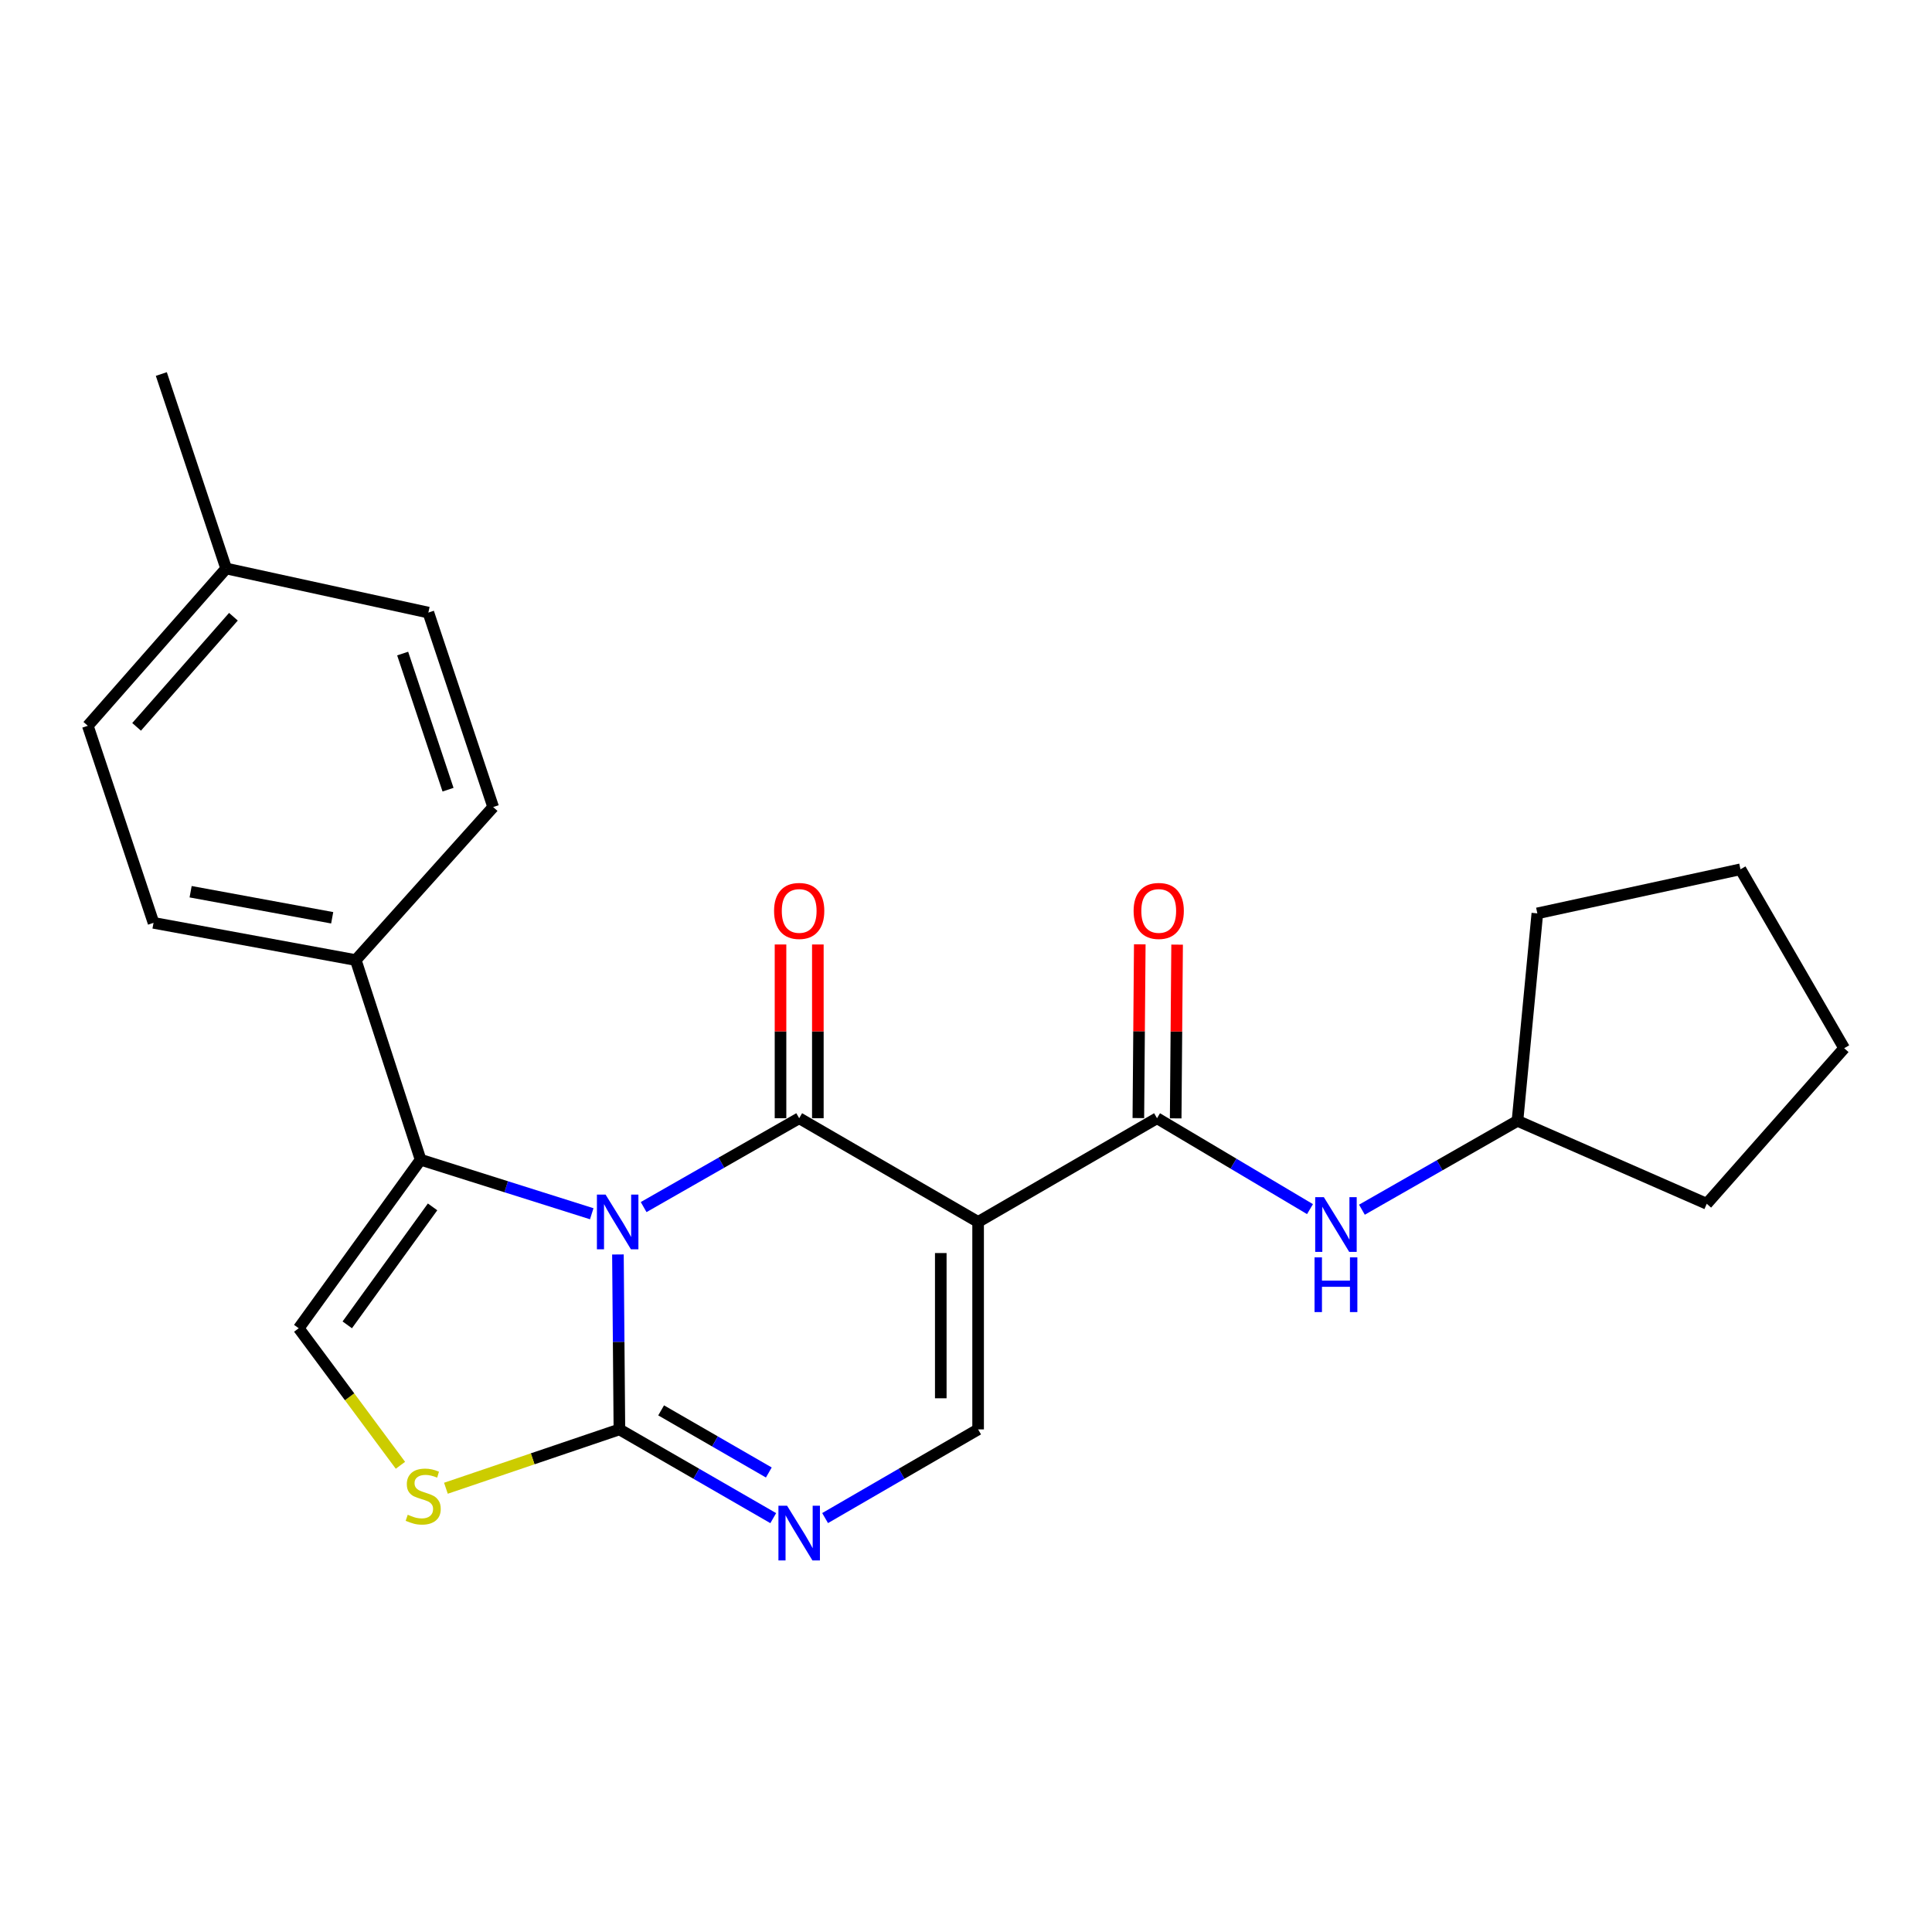<?xml version='1.0' encoding='iso-8859-1'?>
<svg version='1.1' baseProfile='full'
              xmlns='http://www.w3.org/2000/svg'
                      xmlns:rdkit='http://www.rdkit.org/xml'
                      xmlns:xlink='http://www.w3.org/1999/xlink'
                  xml:space='preserve'
width='1000px' height='1000px' viewBox='0 0 1000 1000'>
<!-- END OF HEADER -->
<rect style='opacity:1.0;fill:#FFFFFF;stroke:none' width='1000' height='1000' x='0' y='0'> </rect>
<path class='bond-0' d='M 333.145,624.787 L 373.4,601.789' style='fill:none;fill-rule:evenodd;stroke:#0000FF;stroke-width:6px;stroke-linecap:butt;stroke-linejoin:miter;stroke-opacity:1' />
<path class='bond-0' d='M 373.4,601.789 L 413.656,578.792' style='fill:none;fill-rule:evenodd;stroke:#000000;stroke-width:6px;stroke-linecap:butt;stroke-linejoin:miter;stroke-opacity:1' />
<path class='bond-2' d='M 319.841,649.313 L 320.221,694.584' style='fill:none;fill-rule:evenodd;stroke:#0000FF;stroke-width:6px;stroke-linecap:butt;stroke-linejoin:miter;stroke-opacity:1' />
<path class='bond-2' d='M 320.221,694.584 L 320.602,739.854' style='fill:none;fill-rule:evenodd;stroke:#000000;stroke-width:6px;stroke-linecap:butt;stroke-linejoin:miter;stroke-opacity:1' />
<path class='bond-3' d='M 306.286,628.234 L 261.995,614.254' style='fill:none;fill-rule:evenodd;stroke:#0000FF;stroke-width:6px;stroke-linecap:butt;stroke-linejoin:miter;stroke-opacity:1' />
<path class='bond-3' d='M 261.995,614.254 L 217.703,600.273' style='fill:none;fill-rule:evenodd;stroke:#000000;stroke-width:6px;stroke-linecap:butt;stroke-linejoin:miter;stroke-opacity:1' />
<path class='bond-1' d='M 413.656,578.792 L 506.269,632.468' style='fill:none;fill-rule:evenodd;stroke:#000000;stroke-width:6px;stroke-linecap:butt;stroke-linejoin:miter;stroke-opacity:1' />
<path class='bond-11' d='M 423.317,578.792 L 423.317,533.826' style='fill:none;fill-rule:evenodd;stroke:#000000;stroke-width:6px;stroke-linecap:butt;stroke-linejoin:miter;stroke-opacity:1' />
<path class='bond-11' d='M 423.317,533.826 L 423.317,488.861' style='fill:none;fill-rule:evenodd;stroke:#FF0000;stroke-width:6px;stroke-linecap:butt;stroke-linejoin:miter;stroke-opacity:1' />
<path class='bond-11' d='M 403.994,578.792 L 403.994,533.826' style='fill:none;fill-rule:evenodd;stroke:#000000;stroke-width:6px;stroke-linecap:butt;stroke-linejoin:miter;stroke-opacity:1' />
<path class='bond-11' d='M 403.994,533.826 L 403.994,488.861' style='fill:none;fill-rule:evenodd;stroke:#FF0000;stroke-width:6px;stroke-linecap:butt;stroke-linejoin:miter;stroke-opacity:1' />
<path class='bond-5' d='M 506.269,632.468 L 598.873,578.792' style='fill:none;fill-rule:evenodd;stroke:#000000;stroke-width:6px;stroke-linecap:butt;stroke-linejoin:miter;stroke-opacity:1' />
<path class='bond-25' d='M 506.269,632.468 L 506.269,739.854' style='fill:none;fill-rule:evenodd;stroke:#000000;stroke-width:6px;stroke-linecap:butt;stroke-linejoin:miter;stroke-opacity:1' />
<path class='bond-25' d='M 486.946,648.576 L 486.946,723.746' style='fill:none;fill-rule:evenodd;stroke:#000000;stroke-width:6px;stroke-linecap:butt;stroke-linejoin:miter;stroke-opacity:1' />
<path class='bond-4' d='M 320.602,739.854 L 360.416,762.82' style='fill:none;fill-rule:evenodd;stroke:#000000;stroke-width:6px;stroke-linecap:butt;stroke-linejoin:miter;stroke-opacity:1' />
<path class='bond-4' d='M 360.416,762.82 L 400.23,785.786' style='fill:none;fill-rule:evenodd;stroke:#0000FF;stroke-width:6px;stroke-linecap:butt;stroke-linejoin:miter;stroke-opacity:1' />
<path class='bond-4' d='M 342.201,730.005 L 370.071,746.082' style='fill:none;fill-rule:evenodd;stroke:#000000;stroke-width:6px;stroke-linecap:butt;stroke-linejoin:miter;stroke-opacity:1' />
<path class='bond-4' d='M 370.071,746.082 L 397.941,762.158' style='fill:none;fill-rule:evenodd;stroke:#0000FF;stroke-width:6px;stroke-linecap:butt;stroke-linejoin:miter;stroke-opacity:1' />
<path class='bond-7' d='M 320.602,739.854 L 275.704,755.084' style='fill:none;fill-rule:evenodd;stroke:#000000;stroke-width:6px;stroke-linecap:butt;stroke-linejoin:miter;stroke-opacity:1' />
<path class='bond-7' d='M 275.704,755.084 L 230.806,770.314' style='fill:none;fill-rule:evenodd;stroke:#CCCC00;stroke-width:6px;stroke-linecap:butt;stroke-linejoin:miter;stroke-opacity:1' />
<path class='bond-8' d='M 217.703,600.273 L 154.622,687.508' style='fill:none;fill-rule:evenodd;stroke:#000000;stroke-width:6px;stroke-linecap:butt;stroke-linejoin:miter;stroke-opacity:1' />
<path class='bond-8' d='M 223.9,624.681 L 179.743,685.746' style='fill:none;fill-rule:evenodd;stroke:#000000;stroke-width:6px;stroke-linecap:butt;stroke-linejoin:miter;stroke-opacity:1' />
<path class='bond-10' d='M 217.703,600.273 L 184.145,496.935' style='fill:none;fill-rule:evenodd;stroke:#000000;stroke-width:6px;stroke-linecap:butt;stroke-linejoin:miter;stroke-opacity:1' />
<path class='bond-6' d='M 427.072,785.755 L 466.671,762.805' style='fill:none;fill-rule:evenodd;stroke:#0000FF;stroke-width:6px;stroke-linecap:butt;stroke-linejoin:miter;stroke-opacity:1' />
<path class='bond-6' d='M 466.671,762.805 L 506.269,739.854' style='fill:none;fill-rule:evenodd;stroke:#000000;stroke-width:6px;stroke-linecap:butt;stroke-linejoin:miter;stroke-opacity:1' />
<path class='bond-9' d='M 598.873,578.792 L 638.463,602.315' style='fill:none;fill-rule:evenodd;stroke:#000000;stroke-width:6px;stroke-linecap:butt;stroke-linejoin:miter;stroke-opacity:1' />
<path class='bond-9' d='M 638.463,602.315 L 678.053,625.839' style='fill:none;fill-rule:evenodd;stroke:#0000FF;stroke-width:6px;stroke-linecap:butt;stroke-linejoin:miter;stroke-opacity:1' />
<path class='bond-12' d='M 608.534,578.871 L 608.903,533.906' style='fill:none;fill-rule:evenodd;stroke:#000000;stroke-width:6px;stroke-linecap:butt;stroke-linejoin:miter;stroke-opacity:1' />
<path class='bond-12' d='M 608.903,533.906 L 609.271,488.94' style='fill:none;fill-rule:evenodd;stroke:#FF0000;stroke-width:6px;stroke-linecap:butt;stroke-linejoin:miter;stroke-opacity:1' />
<path class='bond-12' d='M 589.211,578.712 L 589.58,533.747' style='fill:none;fill-rule:evenodd;stroke:#000000;stroke-width:6px;stroke-linecap:butt;stroke-linejoin:miter;stroke-opacity:1' />
<path class='bond-12' d='M 589.58,533.747 L 589.948,488.782' style='fill:none;fill-rule:evenodd;stroke:#FF0000;stroke-width:6px;stroke-linecap:butt;stroke-linejoin:miter;stroke-opacity:1' />
<path class='bond-24' d='M 207.263,758.43 L 180.943,722.969' style='fill:none;fill-rule:evenodd;stroke:#CCCC00;stroke-width:6px;stroke-linecap:butt;stroke-linejoin:miter;stroke-opacity:1' />
<path class='bond-24' d='M 180.943,722.969 L 154.622,687.508' style='fill:none;fill-rule:evenodd;stroke:#000000;stroke-width:6px;stroke-linecap:butt;stroke-linejoin:miter;stroke-opacity:1' />
<path class='bond-15' d='M 704.932,626.14 L 745.187,603.142' style='fill:none;fill-rule:evenodd;stroke:#0000FF;stroke-width:6px;stroke-linecap:butt;stroke-linejoin:miter;stroke-opacity:1' />
<path class='bond-15' d='M 745.187,603.142 L 785.442,580.144' style='fill:none;fill-rule:evenodd;stroke:#000000;stroke-width:6px;stroke-linecap:butt;stroke-linejoin:miter;stroke-opacity:1' />
<path class='bond-13' d='M 184.145,496.935 L 79.464,477.665' style='fill:none;fill-rule:evenodd;stroke:#000000;stroke-width:6px;stroke-linecap:butt;stroke-linejoin:miter;stroke-opacity:1' />
<path class='bond-13' d='M 171.941,475.04 L 98.665,461.551' style='fill:none;fill-rule:evenodd;stroke:#000000;stroke-width:6px;stroke-linecap:butt;stroke-linejoin:miter;stroke-opacity:1' />
<path class='bond-14' d='M 184.145,496.935 L 255.266,417.729' style='fill:none;fill-rule:evenodd;stroke:#000000;stroke-width:6px;stroke-linecap:butt;stroke-linejoin:miter;stroke-opacity:1' />
<path class='bond-16' d='M 79.464,477.665 L 45.455,375.668' style='fill:none;fill-rule:evenodd;stroke:#000000;stroke-width:6px;stroke-linecap:butt;stroke-linejoin:miter;stroke-opacity:1' />
<path class='bond-17' d='M 255.266,417.729 L 221.718,317.074' style='fill:none;fill-rule:evenodd;stroke:#000000;stroke-width:6px;stroke-linecap:butt;stroke-linejoin:miter;stroke-opacity:1' />
<path class='bond-17' d='M 231.902,408.741 L 208.418,338.283' style='fill:none;fill-rule:evenodd;stroke:#000000;stroke-width:6px;stroke-linecap:butt;stroke-linejoin:miter;stroke-opacity:1' />
<path class='bond-20' d='M 785.442,580.144 L 883.413,623.075' style='fill:none;fill-rule:evenodd;stroke:#000000;stroke-width:6px;stroke-linecap:butt;stroke-linejoin:miter;stroke-opacity:1' />
<path class='bond-21' d='M 785.442,580.144 L 795.727,472.759' style='fill:none;fill-rule:evenodd;stroke:#000000;stroke-width:6px;stroke-linecap:butt;stroke-linejoin:miter;stroke-opacity:1' />
<path class='bond-26' d='M 45.455,375.668 L 117.049,294.251' style='fill:none;fill-rule:evenodd;stroke:#000000;stroke-width:6px;stroke-linecap:butt;stroke-linejoin:miter;stroke-opacity:1' />
<path class='bond-26' d='M 70.705,376.216 L 120.821,319.224' style='fill:none;fill-rule:evenodd;stroke:#000000;stroke-width:6px;stroke-linecap:butt;stroke-linejoin:miter;stroke-opacity:1' />
<path class='bond-18' d='M 221.718,317.074 L 117.049,294.251' style='fill:none;fill-rule:evenodd;stroke:#000000;stroke-width:6px;stroke-linecap:butt;stroke-linejoin:miter;stroke-opacity:1' />
<path class='bond-19' d='M 117.049,294.251 L 83.501,193.596' style='fill:none;fill-rule:evenodd;stroke:#000000;stroke-width:6px;stroke-linecap:butt;stroke-linejoin:miter;stroke-opacity:1' />
<path class='bond-23' d='M 883.413,623.075 L 954.545,542.56' style='fill:none;fill-rule:evenodd;stroke:#000000;stroke-width:6px;stroke-linecap:butt;stroke-linejoin:miter;stroke-opacity:1' />
<path class='bond-22' d='M 795.727,472.759 L 900.869,449.946' style='fill:none;fill-rule:evenodd;stroke:#000000;stroke-width:6px;stroke-linecap:butt;stroke-linejoin:miter;stroke-opacity:1' />
<path class='bond-27' d='M 900.869,449.946 L 954.545,542.56' style='fill:none;fill-rule:evenodd;stroke:#000000;stroke-width:6px;stroke-linecap:butt;stroke-linejoin:miter;stroke-opacity:1' />
<path  class='atom-0' d='M 313.44 618.308
L 322.72 633.308
Q 323.64 634.788, 325.12 637.468
Q 326.6 640.148, 326.68 640.308
L 326.68 618.308
L 330.44 618.308
L 330.44 646.628
L 326.56 646.628
L 316.6 630.228
Q 315.44 628.308, 314.2 626.108
Q 313 623.908, 312.64 623.228
L 312.64 646.628
L 308.96 646.628
L 308.96 618.308
L 313.44 618.308
' fill='#0000FF'/>
<path  class='atom-5' d='M 407.396 779.371
L 416.676 794.371
Q 417.596 795.851, 419.076 798.531
Q 420.556 801.211, 420.636 801.371
L 420.636 779.371
L 424.396 779.371
L 424.396 807.691
L 420.516 807.691
L 410.556 791.291
Q 409.396 789.371, 408.156 787.171
Q 406.956 784.971, 406.596 784.291
L 406.596 807.691
L 402.916 807.691
L 402.916 779.371
L 407.396 779.371
' fill='#0000FF'/>
<path  class='atom-8' d='M 211.045 784.024
Q 211.365 784.144, 212.685 784.704
Q 214.005 785.264, 215.445 785.624
Q 216.925 785.944, 218.365 785.944
Q 221.045 785.944, 222.605 784.664
Q 224.165 783.344, 224.165 781.064
Q 224.165 779.504, 223.365 778.544
Q 222.605 777.584, 221.405 777.064
Q 220.205 776.544, 218.205 775.944
Q 215.685 775.184, 214.165 774.464
Q 212.685 773.744, 211.605 772.224
Q 210.565 770.704, 210.565 768.144
Q 210.565 764.584, 212.965 762.384
Q 215.405 760.184, 220.205 760.184
Q 223.485 760.184, 227.205 761.744
L 226.285 764.824
Q 222.885 763.424, 220.325 763.424
Q 217.565 763.424, 216.045 764.584
Q 214.525 765.704, 214.565 767.664
Q 214.565 769.184, 215.325 770.104
Q 216.125 771.024, 217.245 771.544
Q 218.405 772.064, 220.325 772.664
Q 222.885 773.464, 224.405 774.264
Q 225.925 775.064, 227.005 776.704
Q 228.125 778.304, 228.125 781.064
Q 228.125 784.984, 225.485 787.104
Q 222.885 789.184, 218.525 789.184
Q 216.005 789.184, 214.085 788.624
Q 212.205 788.104, 209.965 787.184
L 211.045 784.024
' fill='#CCCC00'/>
<path  class='atom-10' d='M 685.226 619.661
L 694.506 634.661
Q 695.426 636.141, 696.906 638.821
Q 698.386 641.501, 698.466 641.661
L 698.466 619.661
L 702.226 619.661
L 702.226 647.981
L 698.346 647.981
L 688.386 631.581
Q 687.226 629.661, 685.986 627.461
Q 684.786 625.261, 684.426 624.581
L 684.426 647.981
L 680.746 647.981
L 680.746 619.661
L 685.226 619.661
' fill='#0000FF'/>
<path  class='atom-10' d='M 680.406 650.813
L 684.246 650.813
L 684.246 662.853
L 698.726 662.853
L 698.726 650.813
L 702.566 650.813
L 702.566 679.133
L 698.726 679.133
L 698.726 666.053
L 684.246 666.053
L 684.246 679.133
L 680.406 679.133
L 680.406 650.813
' fill='#0000FF'/>
<path  class='atom-12' d='M 400.656 471.497
Q 400.656 464.697, 404.016 460.897
Q 407.376 457.097, 413.656 457.097
Q 419.936 457.097, 423.296 460.897
Q 426.656 464.697, 426.656 471.497
Q 426.656 478.377, 423.256 482.297
Q 419.856 486.177, 413.656 486.177
Q 407.416 486.177, 404.016 482.297
Q 400.656 478.417, 400.656 471.497
M 413.656 482.977
Q 417.976 482.977, 420.296 480.097
Q 422.656 477.177, 422.656 471.497
Q 422.656 465.937, 420.296 463.137
Q 417.976 460.297, 413.656 460.297
Q 409.336 460.297, 406.976 463.097
Q 404.656 465.897, 404.656 471.497
Q 404.656 477.217, 406.976 480.097
Q 409.336 482.977, 413.656 482.977
' fill='#FF0000'/>
<path  class='atom-13' d='M 586.753 471.497
Q 586.753 464.697, 590.113 460.897
Q 593.473 457.097, 599.753 457.097
Q 606.033 457.097, 609.393 460.897
Q 612.753 464.697, 612.753 471.497
Q 612.753 478.377, 609.353 482.297
Q 605.953 486.177, 599.753 486.177
Q 593.513 486.177, 590.113 482.297
Q 586.753 478.417, 586.753 471.497
M 599.753 482.977
Q 604.073 482.977, 606.393 480.097
Q 608.753 477.177, 608.753 471.497
Q 608.753 465.937, 606.393 463.137
Q 604.073 460.297, 599.753 460.297
Q 595.433 460.297, 593.073 463.097
Q 590.753 465.897, 590.753 471.497
Q 590.753 477.217, 593.073 480.097
Q 595.433 482.977, 599.753 482.977
' fill='#FF0000'/>
</svg>
